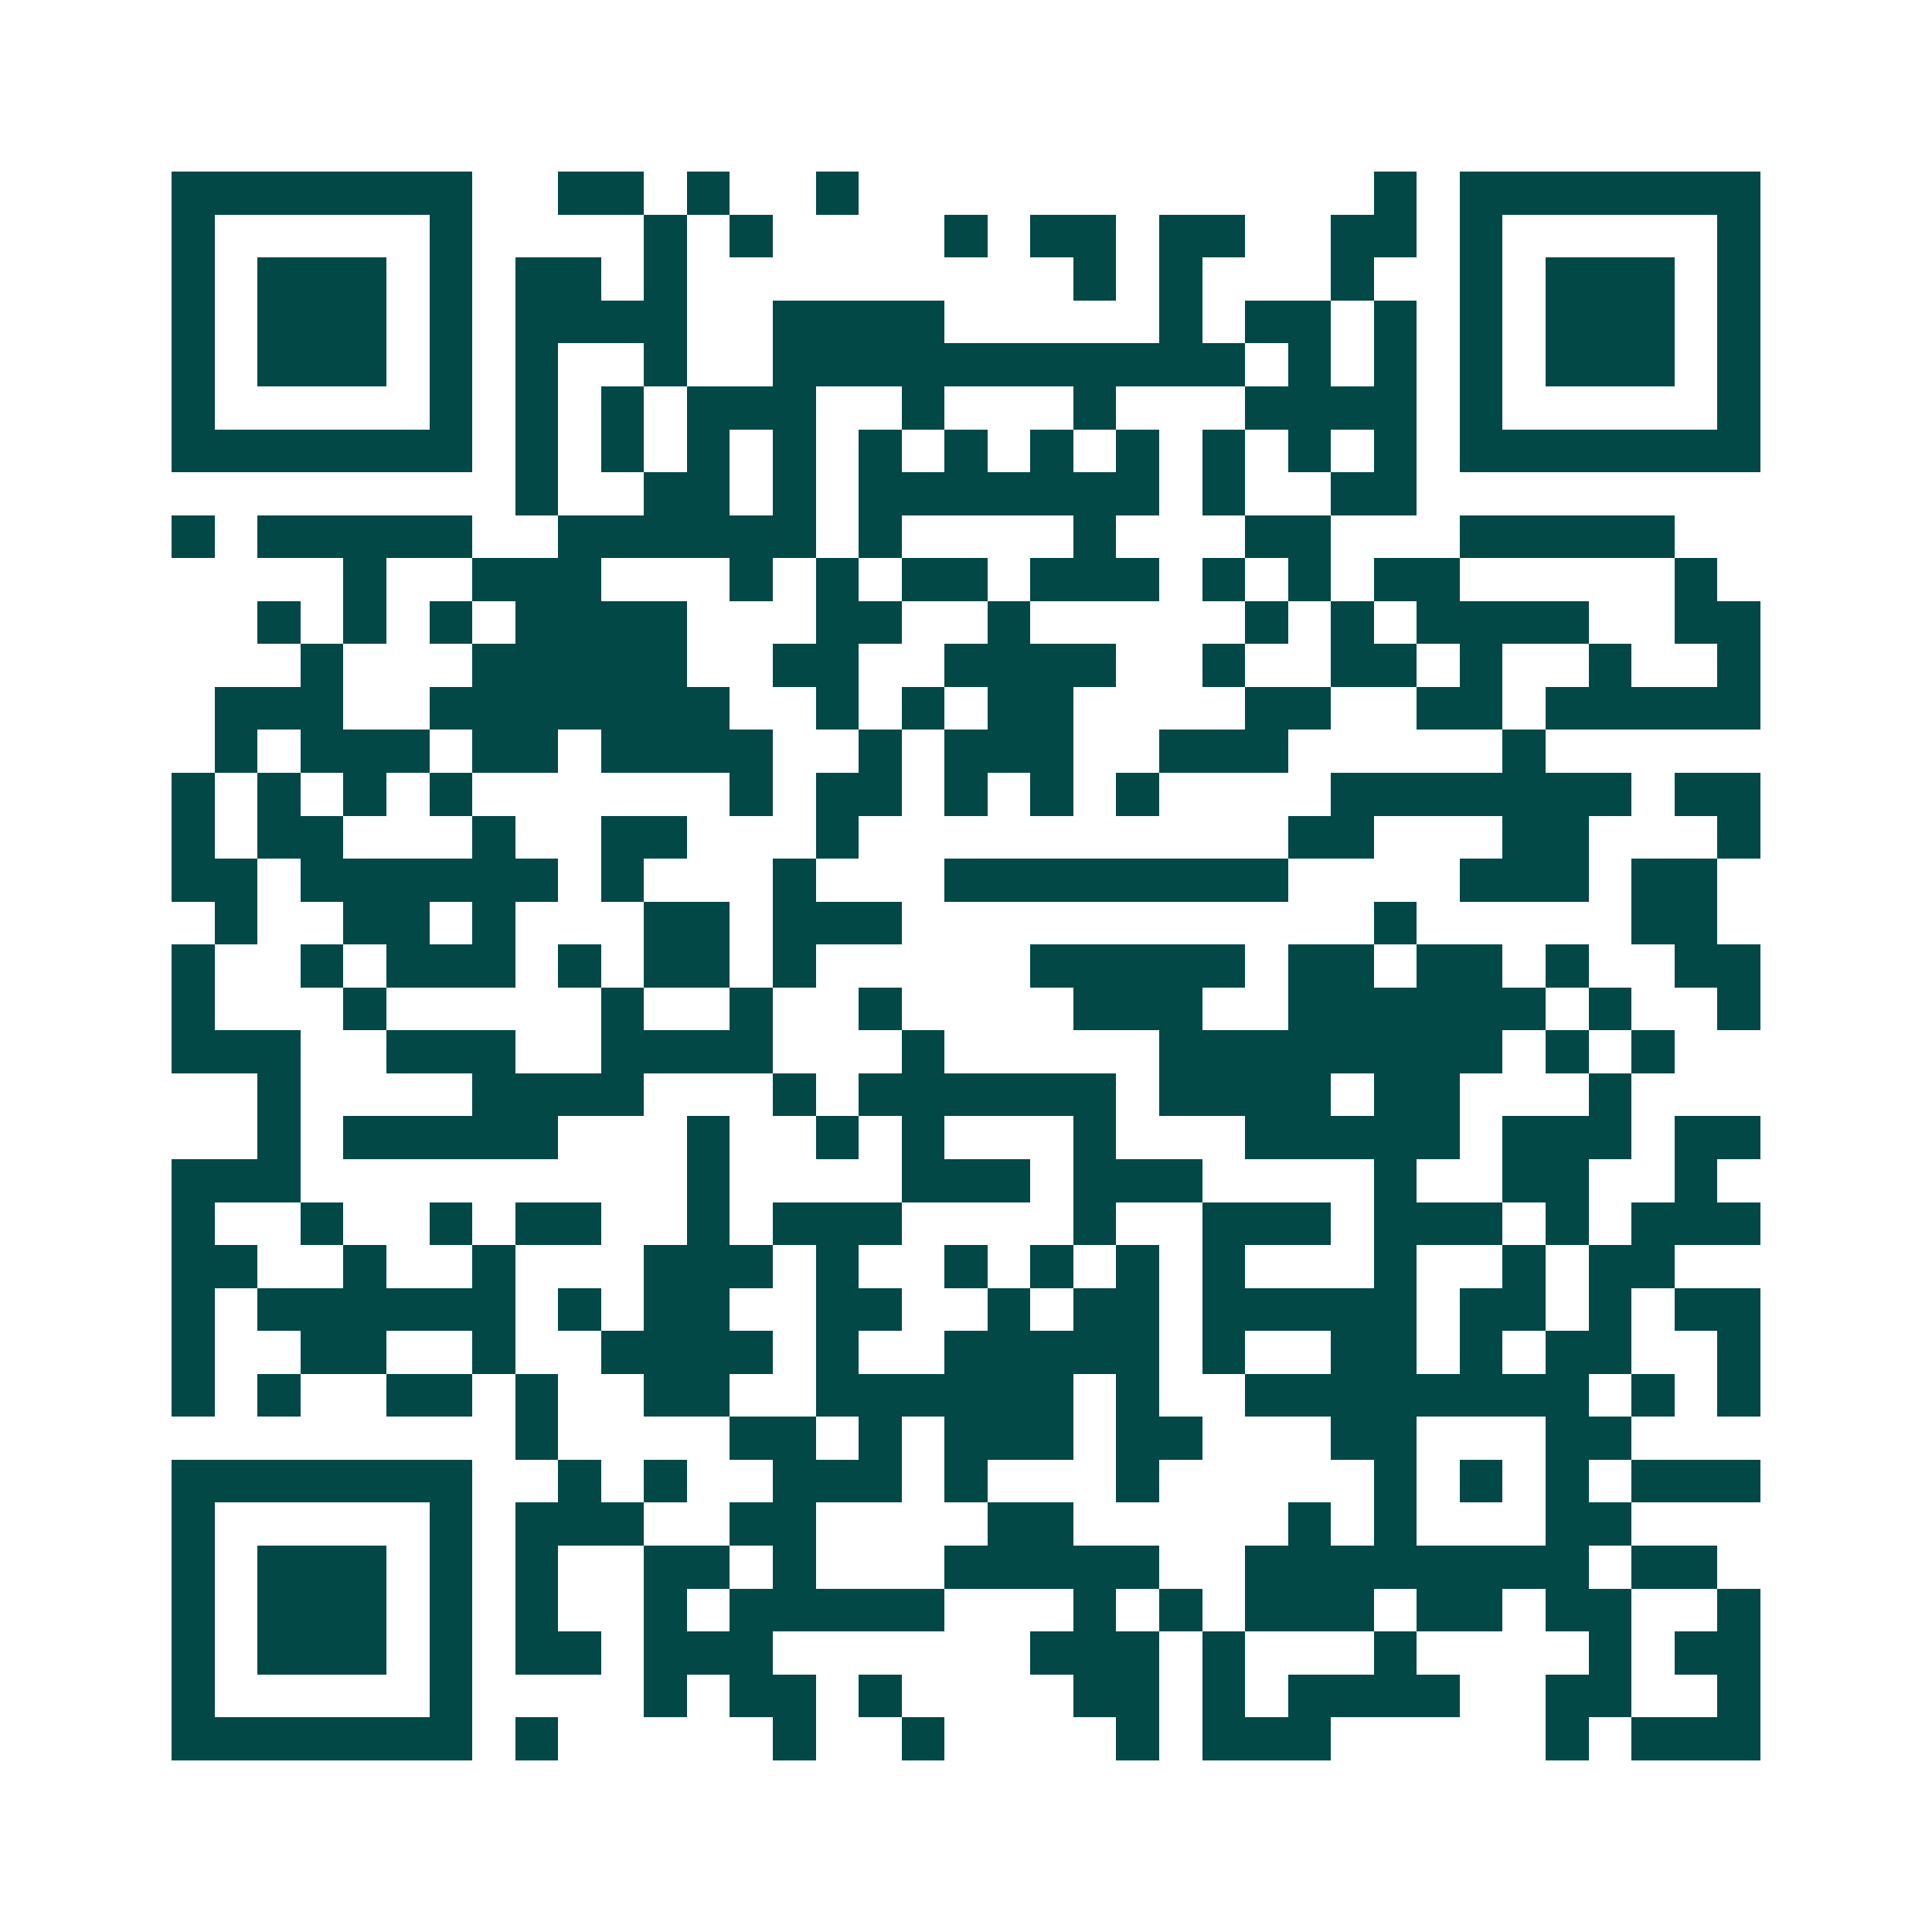 <svg xmlns="http://www.w3.org/2000/svg" width="200" height="200" viewBox="0 0 45 45" shape-rendering="crispEdges"><path fill="#ffffff" d="M0 0h45v45H0z"/><path stroke="#014847" d="M4 4.5h7m2 0h2m1 0h1m2 0h1m12 0h1m1 0h7M4 5.5h1m5 0h1m4 0h1m1 0h1m4 0h1m1 0h2m1 0h2m2 0h2m1 0h1m5 0h1M4 6.5h1m1 0h3m1 0h1m1 0h2m1 0h1m9 0h1m1 0h1m3 0h1m2 0h1m1 0h3m1 0h1M4 7.5h1m1 0h3m1 0h1m1 0h4m2 0h4m5 0h1m1 0h2m1 0h1m1 0h1m1 0h3m1 0h1M4 8.5h1m1 0h3m1 0h1m1 0h1m2 0h1m2 0h11m1 0h1m1 0h1m1 0h1m1 0h3m1 0h1M4 9.5h1m5 0h1m1 0h1m1 0h1m1 0h3m2 0h1m3 0h1m3 0h4m1 0h1m5 0h1M4 10.5h7m1 0h1m1 0h1m1 0h1m1 0h1m1 0h1m1 0h1m1 0h1m1 0h1m1 0h1m1 0h1m1 0h1m1 0h7M12 11.5h1m2 0h2m1 0h1m1 0h7m1 0h1m2 0h2M4 12.5h1m1 0h5m2 0h6m1 0h1m4 0h1m3 0h2m3 0h5M8 13.5h1m2 0h3m3 0h1m1 0h1m1 0h2m1 0h3m1 0h1m1 0h1m1 0h2m5 0h1M6 14.5h1m1 0h1m1 0h1m1 0h4m3 0h2m2 0h1m5 0h1m1 0h1m1 0h4m2 0h2M7 15.5h1m3 0h5m2 0h2m2 0h4m2 0h1m2 0h2m1 0h1m2 0h1m2 0h1M5 16.5h3m2 0h7m2 0h1m1 0h1m1 0h2m4 0h2m2 0h2m1 0h5M5 17.5h1m1 0h3m1 0h2m1 0h4m2 0h1m1 0h3m2 0h3m5 0h1M4 18.5h1m1 0h1m1 0h1m1 0h1m6 0h1m1 0h2m1 0h1m1 0h1m1 0h1m4 0h7m1 0h2M4 19.5h1m1 0h2m3 0h1m2 0h2m3 0h1m10 0h2m3 0h2m3 0h1M4 20.5h2m1 0h6m1 0h1m3 0h1m3 0h8m4 0h3m1 0h2M5 21.5h1m2 0h2m1 0h1m3 0h2m1 0h3m11 0h1m5 0h2M4 22.5h1m2 0h1m1 0h3m1 0h1m1 0h2m1 0h1m5 0h5m1 0h2m1 0h2m1 0h1m2 0h2M4 23.5h1m3 0h1m5 0h1m2 0h1m2 0h1m4 0h3m2 0h6m1 0h1m2 0h1M4 24.5h3m2 0h3m2 0h4m3 0h1m5 0h8m1 0h1m1 0h1M6 25.5h1m4 0h4m3 0h1m1 0h6m1 0h4m1 0h2m3 0h1M6 26.5h1m1 0h5m3 0h1m2 0h1m1 0h1m3 0h1m3 0h5m1 0h3m1 0h2M4 27.5h3m9 0h1m4 0h3m1 0h3m4 0h1m2 0h2m2 0h1M4 28.5h1m2 0h1m2 0h1m1 0h2m2 0h1m1 0h3m4 0h1m2 0h3m1 0h3m1 0h1m1 0h3M4 29.5h2m2 0h1m2 0h1m3 0h3m1 0h1m2 0h1m1 0h1m1 0h1m1 0h1m3 0h1m2 0h1m1 0h2M4 30.5h1m1 0h6m1 0h1m1 0h2m2 0h2m2 0h1m1 0h2m1 0h5m1 0h2m1 0h1m1 0h2M4 31.5h1m2 0h2m2 0h1m2 0h4m1 0h1m2 0h5m1 0h1m2 0h2m1 0h1m1 0h2m2 0h1M4 32.5h1m1 0h1m2 0h2m1 0h1m2 0h2m2 0h6m1 0h1m2 0h8m1 0h1m1 0h1M12 33.5h1m4 0h2m1 0h1m1 0h3m1 0h2m3 0h2m3 0h2M4 34.5h7m2 0h1m1 0h1m2 0h3m1 0h1m3 0h1m5 0h1m1 0h1m1 0h1m1 0h3M4 35.5h1m5 0h1m1 0h3m2 0h2m4 0h2m5 0h1m1 0h1m3 0h2M4 36.5h1m1 0h3m1 0h1m1 0h1m2 0h2m1 0h1m3 0h5m2 0h8m1 0h2M4 37.5h1m1 0h3m1 0h1m1 0h1m2 0h1m1 0h5m3 0h1m1 0h1m1 0h3m1 0h2m1 0h2m2 0h1M4 38.5h1m1 0h3m1 0h1m1 0h2m1 0h3m6 0h3m1 0h1m3 0h1m4 0h1m1 0h2M4 39.5h1m5 0h1m4 0h1m1 0h2m1 0h1m4 0h2m1 0h1m1 0h4m2 0h2m2 0h1M4 40.5h7m1 0h1m5 0h1m2 0h1m4 0h1m1 0h3m5 0h1m1 0h3"/></svg>
